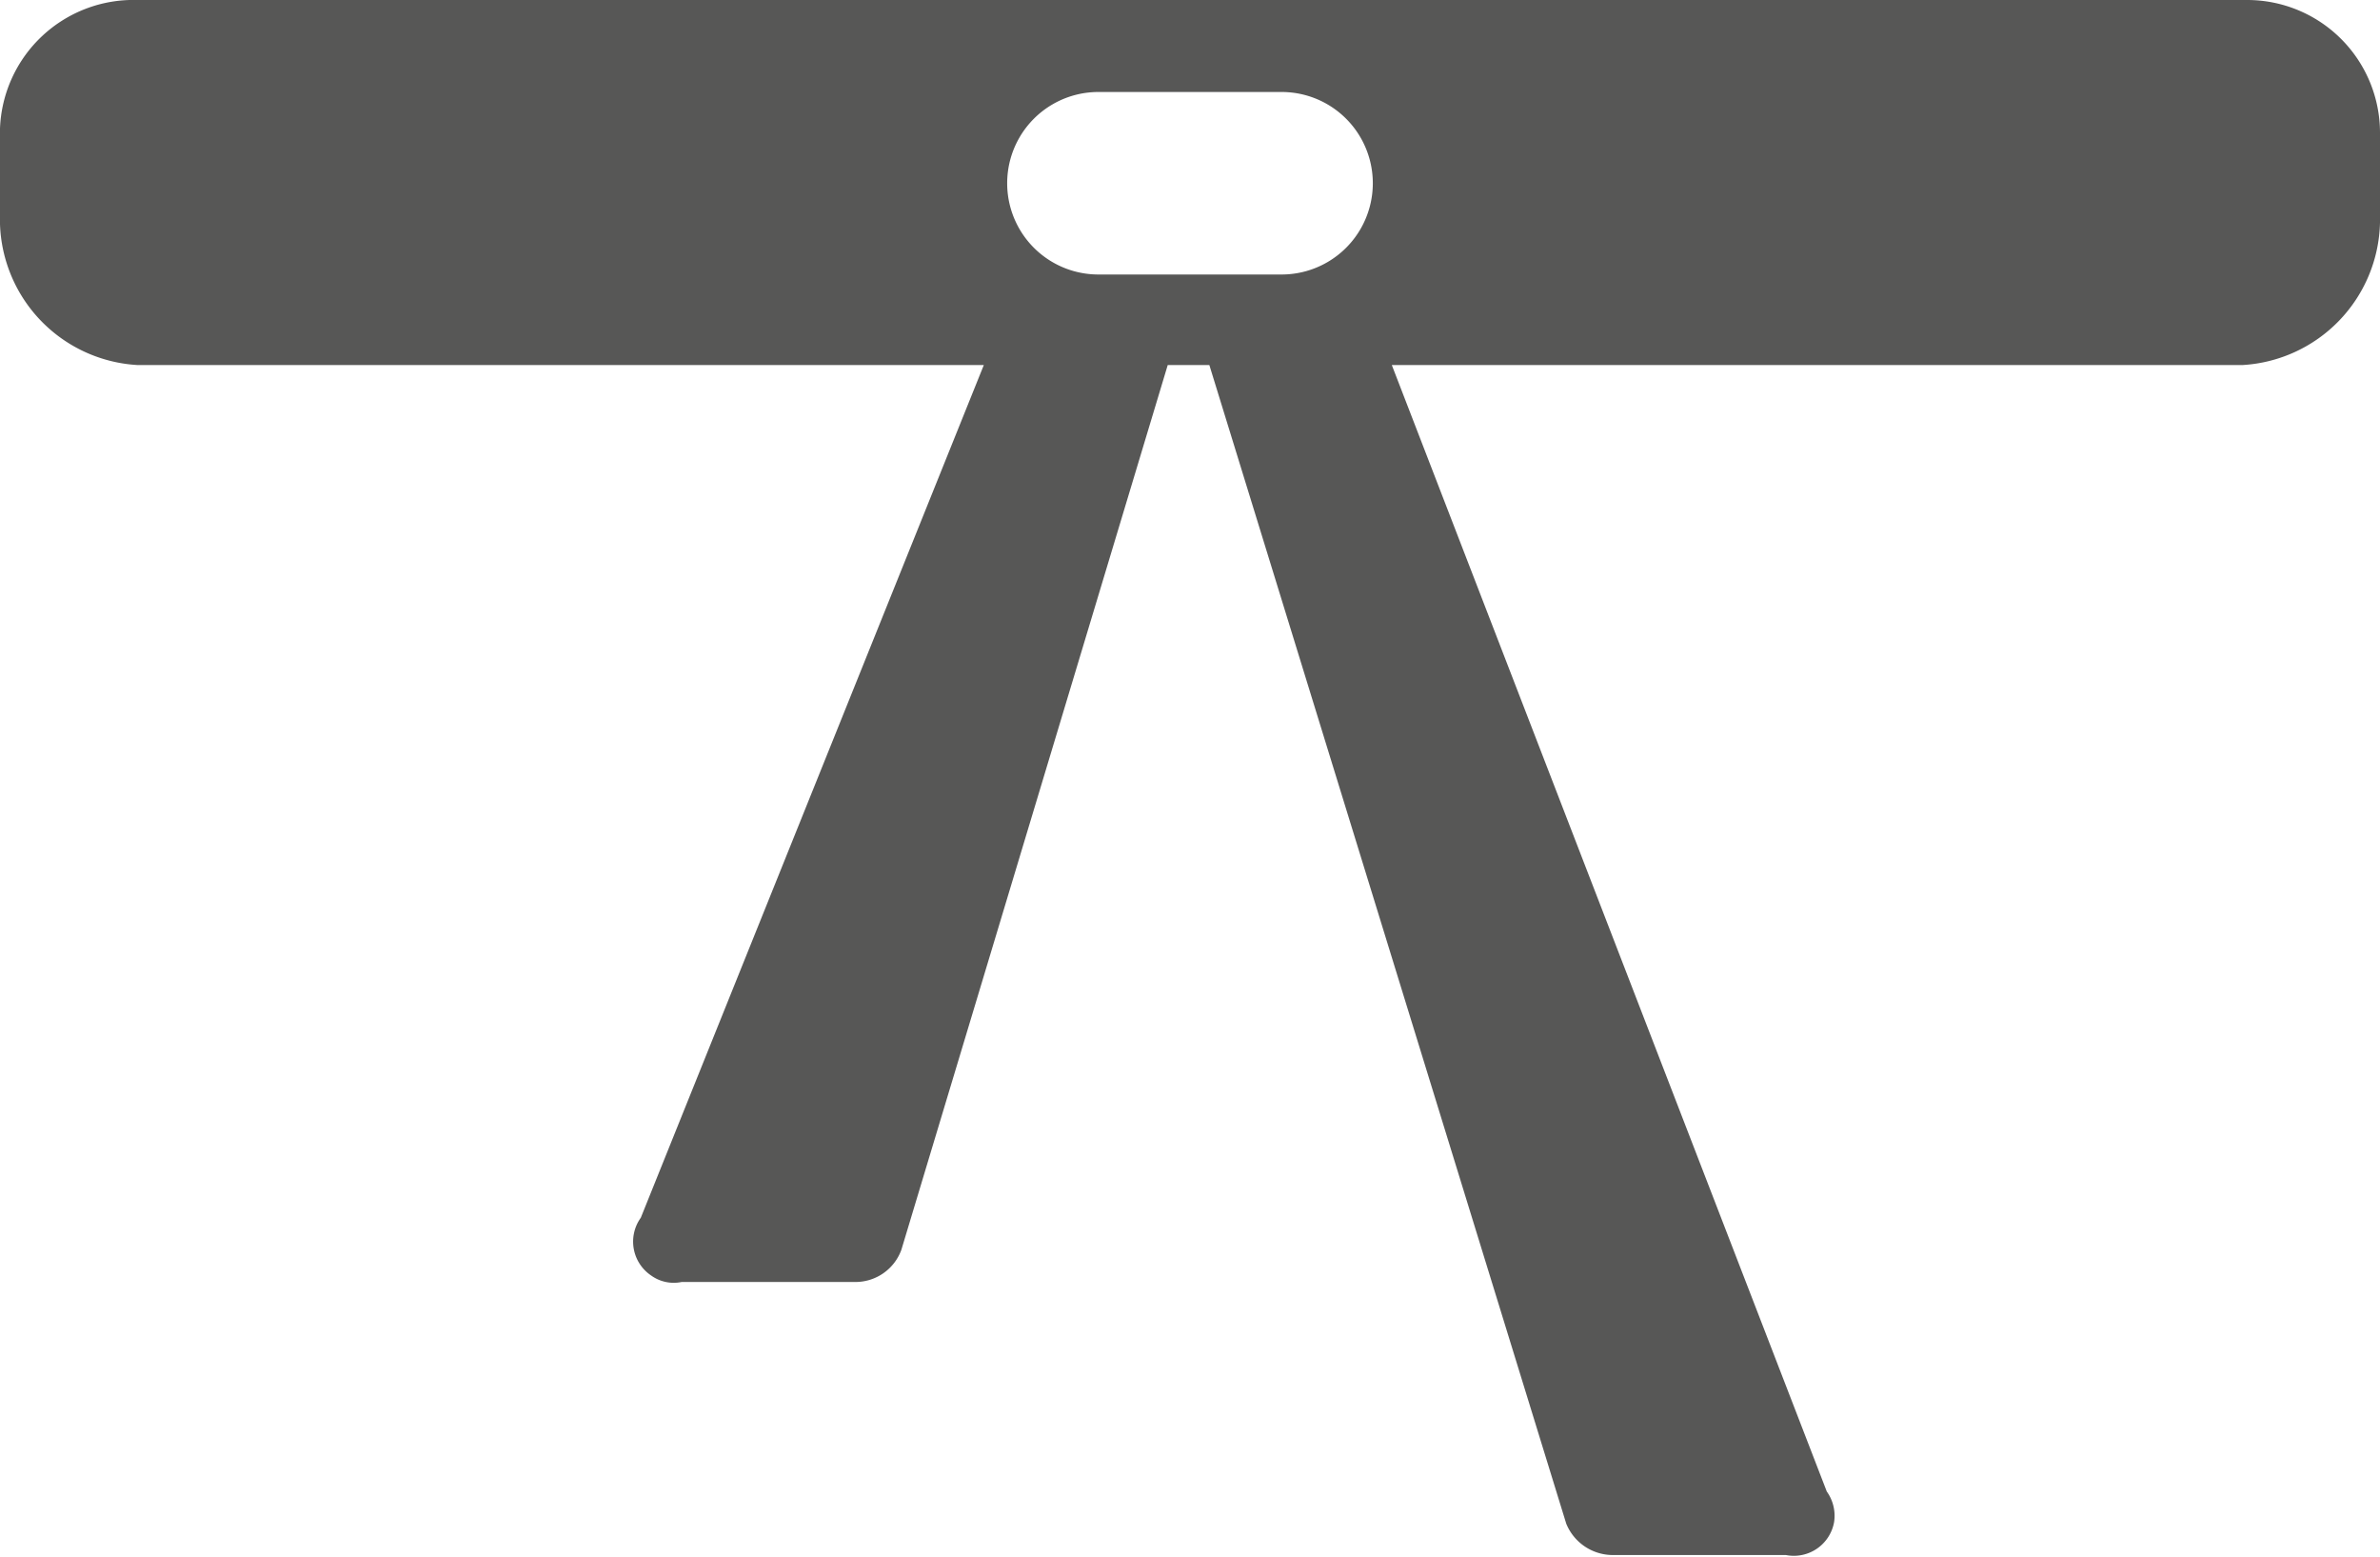 <?xml version="1.0" encoding="UTF-8"?> <svg xmlns="http://www.w3.org/2000/svg" viewBox="0 0 32.61 21.33"> <defs> <style>.cls-1{fill:#575756;}</style> </defs> <title>nosotros</title> <g id="Capa_2" data-name="Capa 2"> <g id="Capa_1-2" data-name="Capa 1"> <path class="cls-1" d="M30.73,0H1.88A1.83,1.83,0,0,0,0,1.76V3.07A2,2,0,0,0,1.88,5h11.6L8.78,16.68a.56.56,0,0,0,.14.79.53.53,0,0,0,.42.09h2.39a.67.67,0,0,0,.62-.44L16,5h.57l4.89,15.87a.69.69,0,0,0,.63.43h2.38a.56.56,0,0,0,.66-.45.57.57,0,0,0-.1-.42L19.07,5H30.73a2,2,0,0,0,1.88-1.95V1.82A1.82,1.82,0,0,0,30.79,0ZM15.05,3.76a1.25,1.25,0,0,1,0-2.5h2.51a1.25,1.25,0,0,1,0,2.5Z"></path> </g> </g> </svg> 
